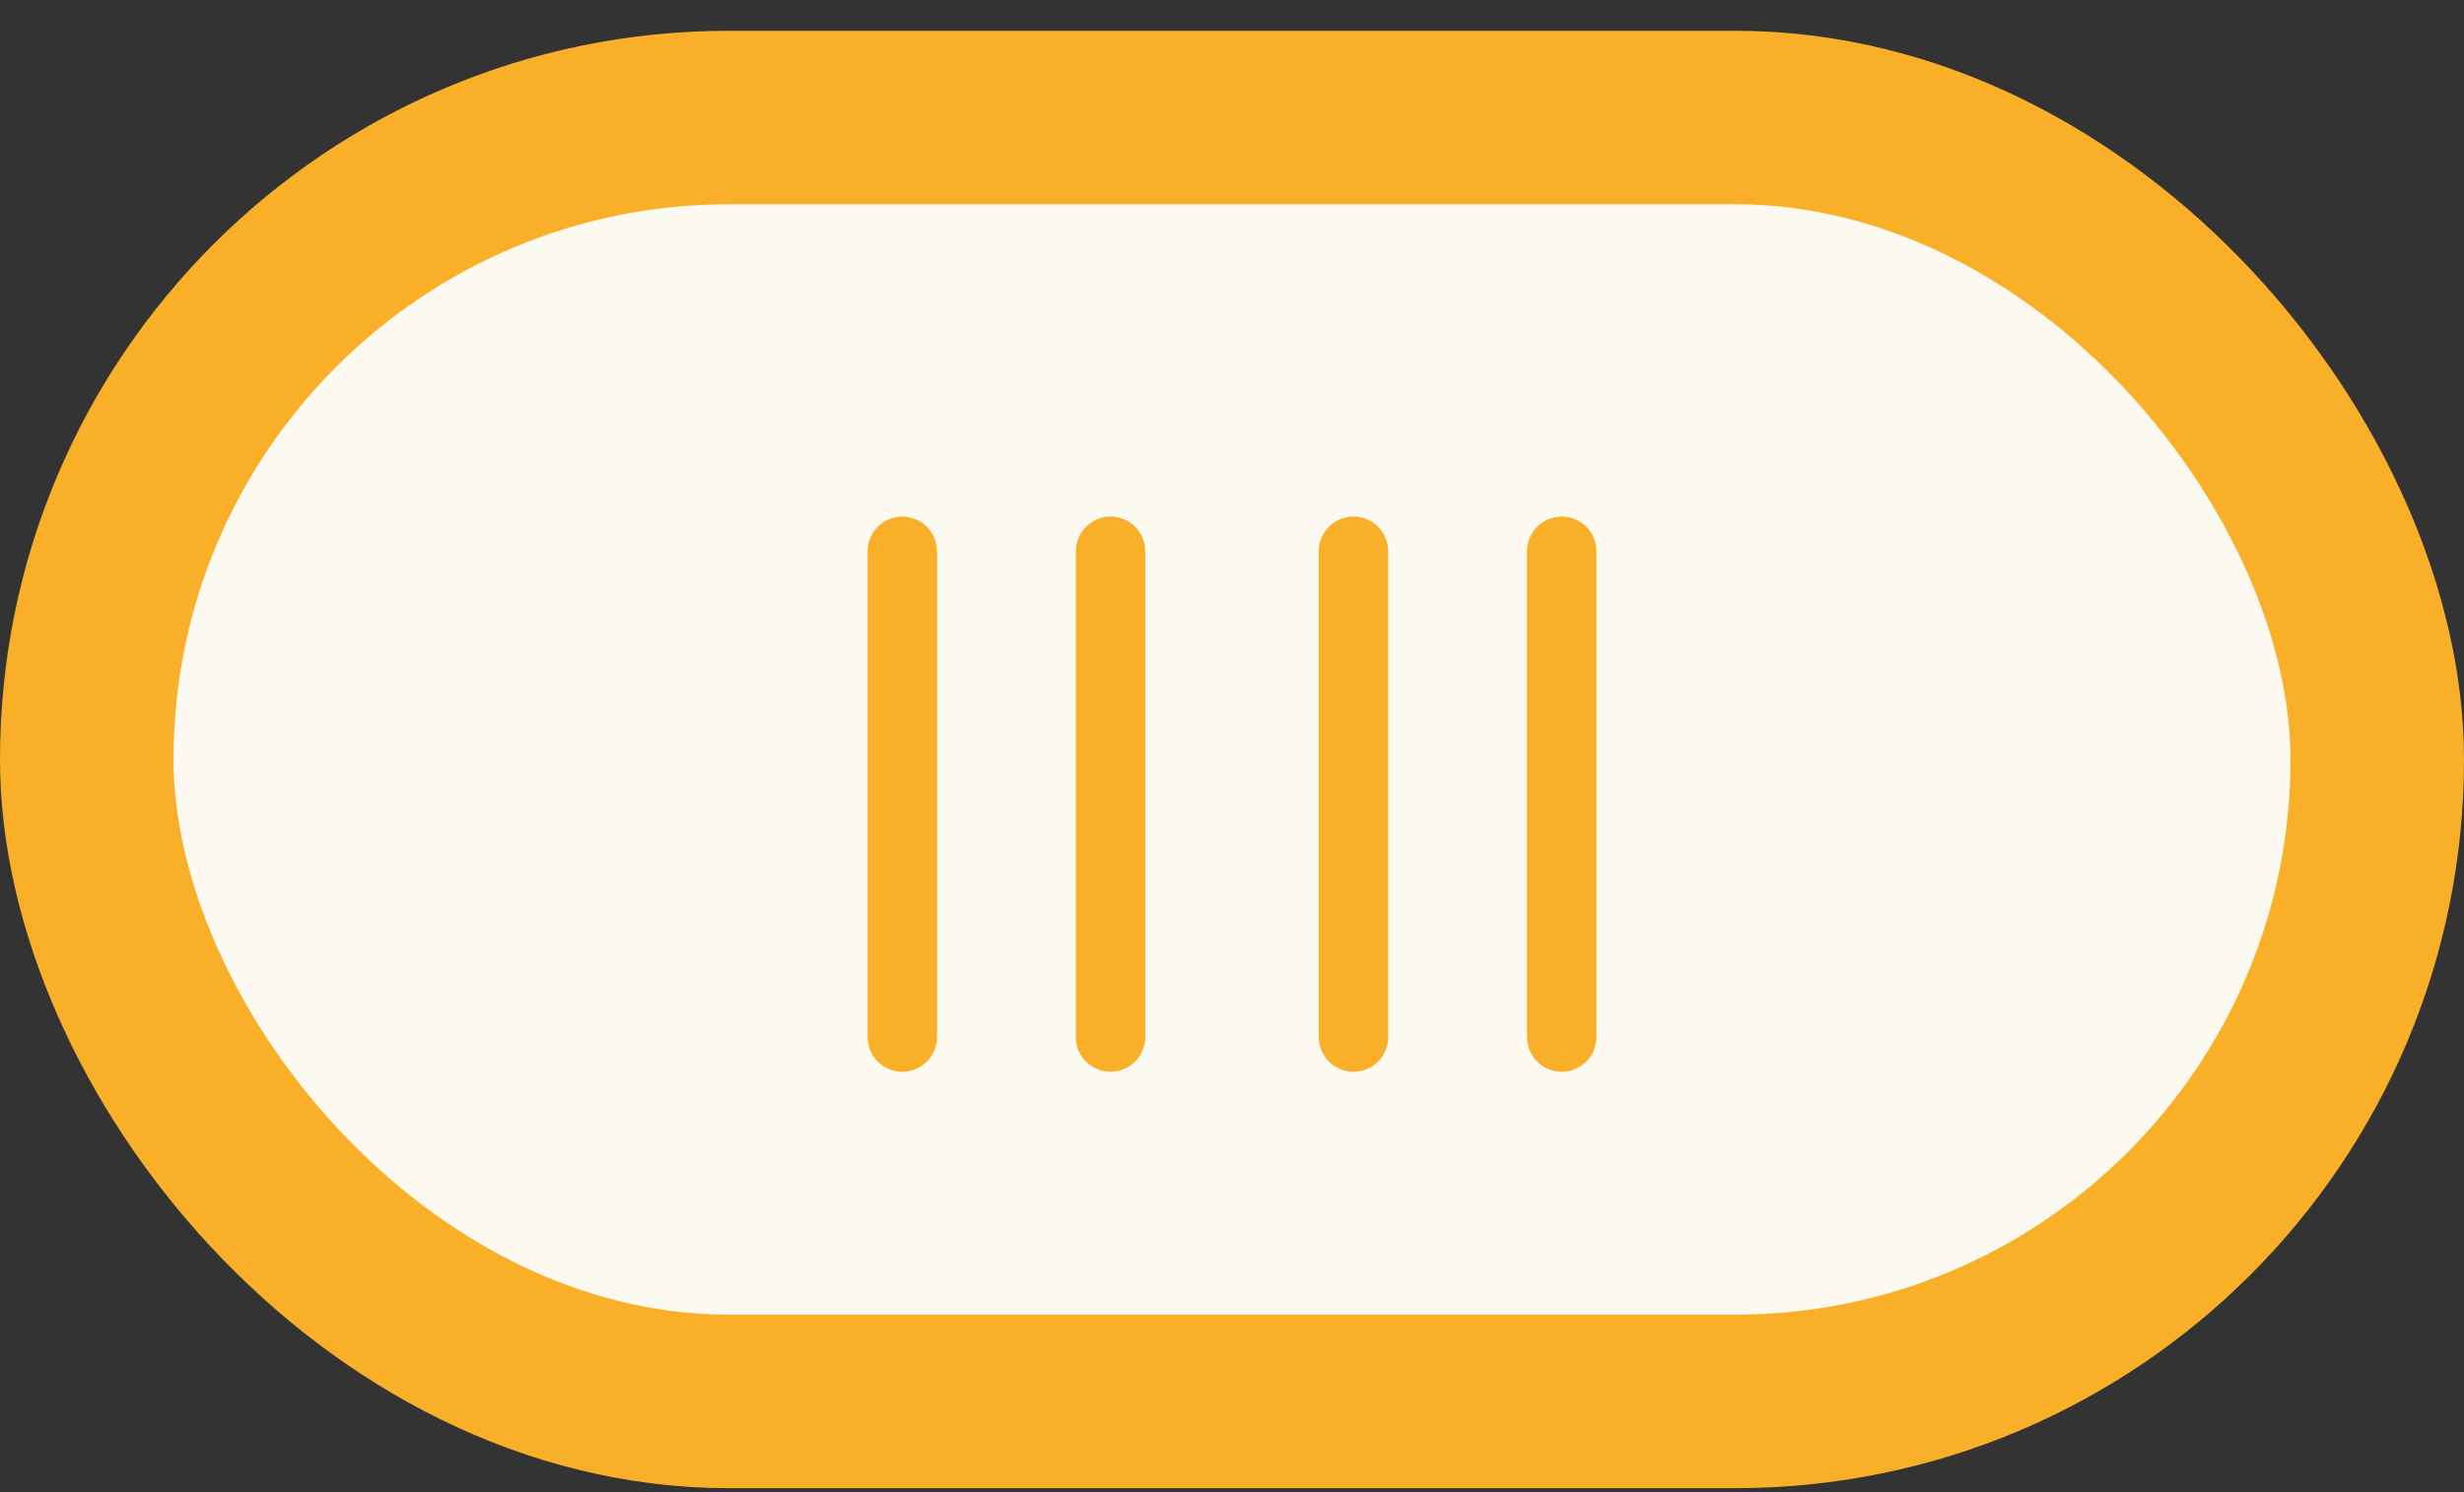 <svg width="71" height="43" viewBox="0 0 71 43" fill="none" xmlns="http://www.w3.org/2000/svg">
<rect x="0" y="0" width="71" height="43" fill="#333333" stroke="none"/>
<rect x="2.5" y="3.387" width="66" height="37" rx="18.5" fill="#FCF9F1" stroke="#F9B028" stroke-width="5"/>
<path d="M26 15.887V29.887" stroke="#F9B028" stroke-width="2" stroke-linecap="round"/>
<path d="M32 15.887V29.887" stroke="#F9B028" stroke-width="2" stroke-linecap="round"/>
<path d="M39 15.887V29.887" stroke="#F9B028" stroke-width="2" stroke-linecap="round"/>
<path d="M45 15.887V29.887" stroke="#F9B028" stroke-width="2" stroke-linecap="round"/>
</svg>
